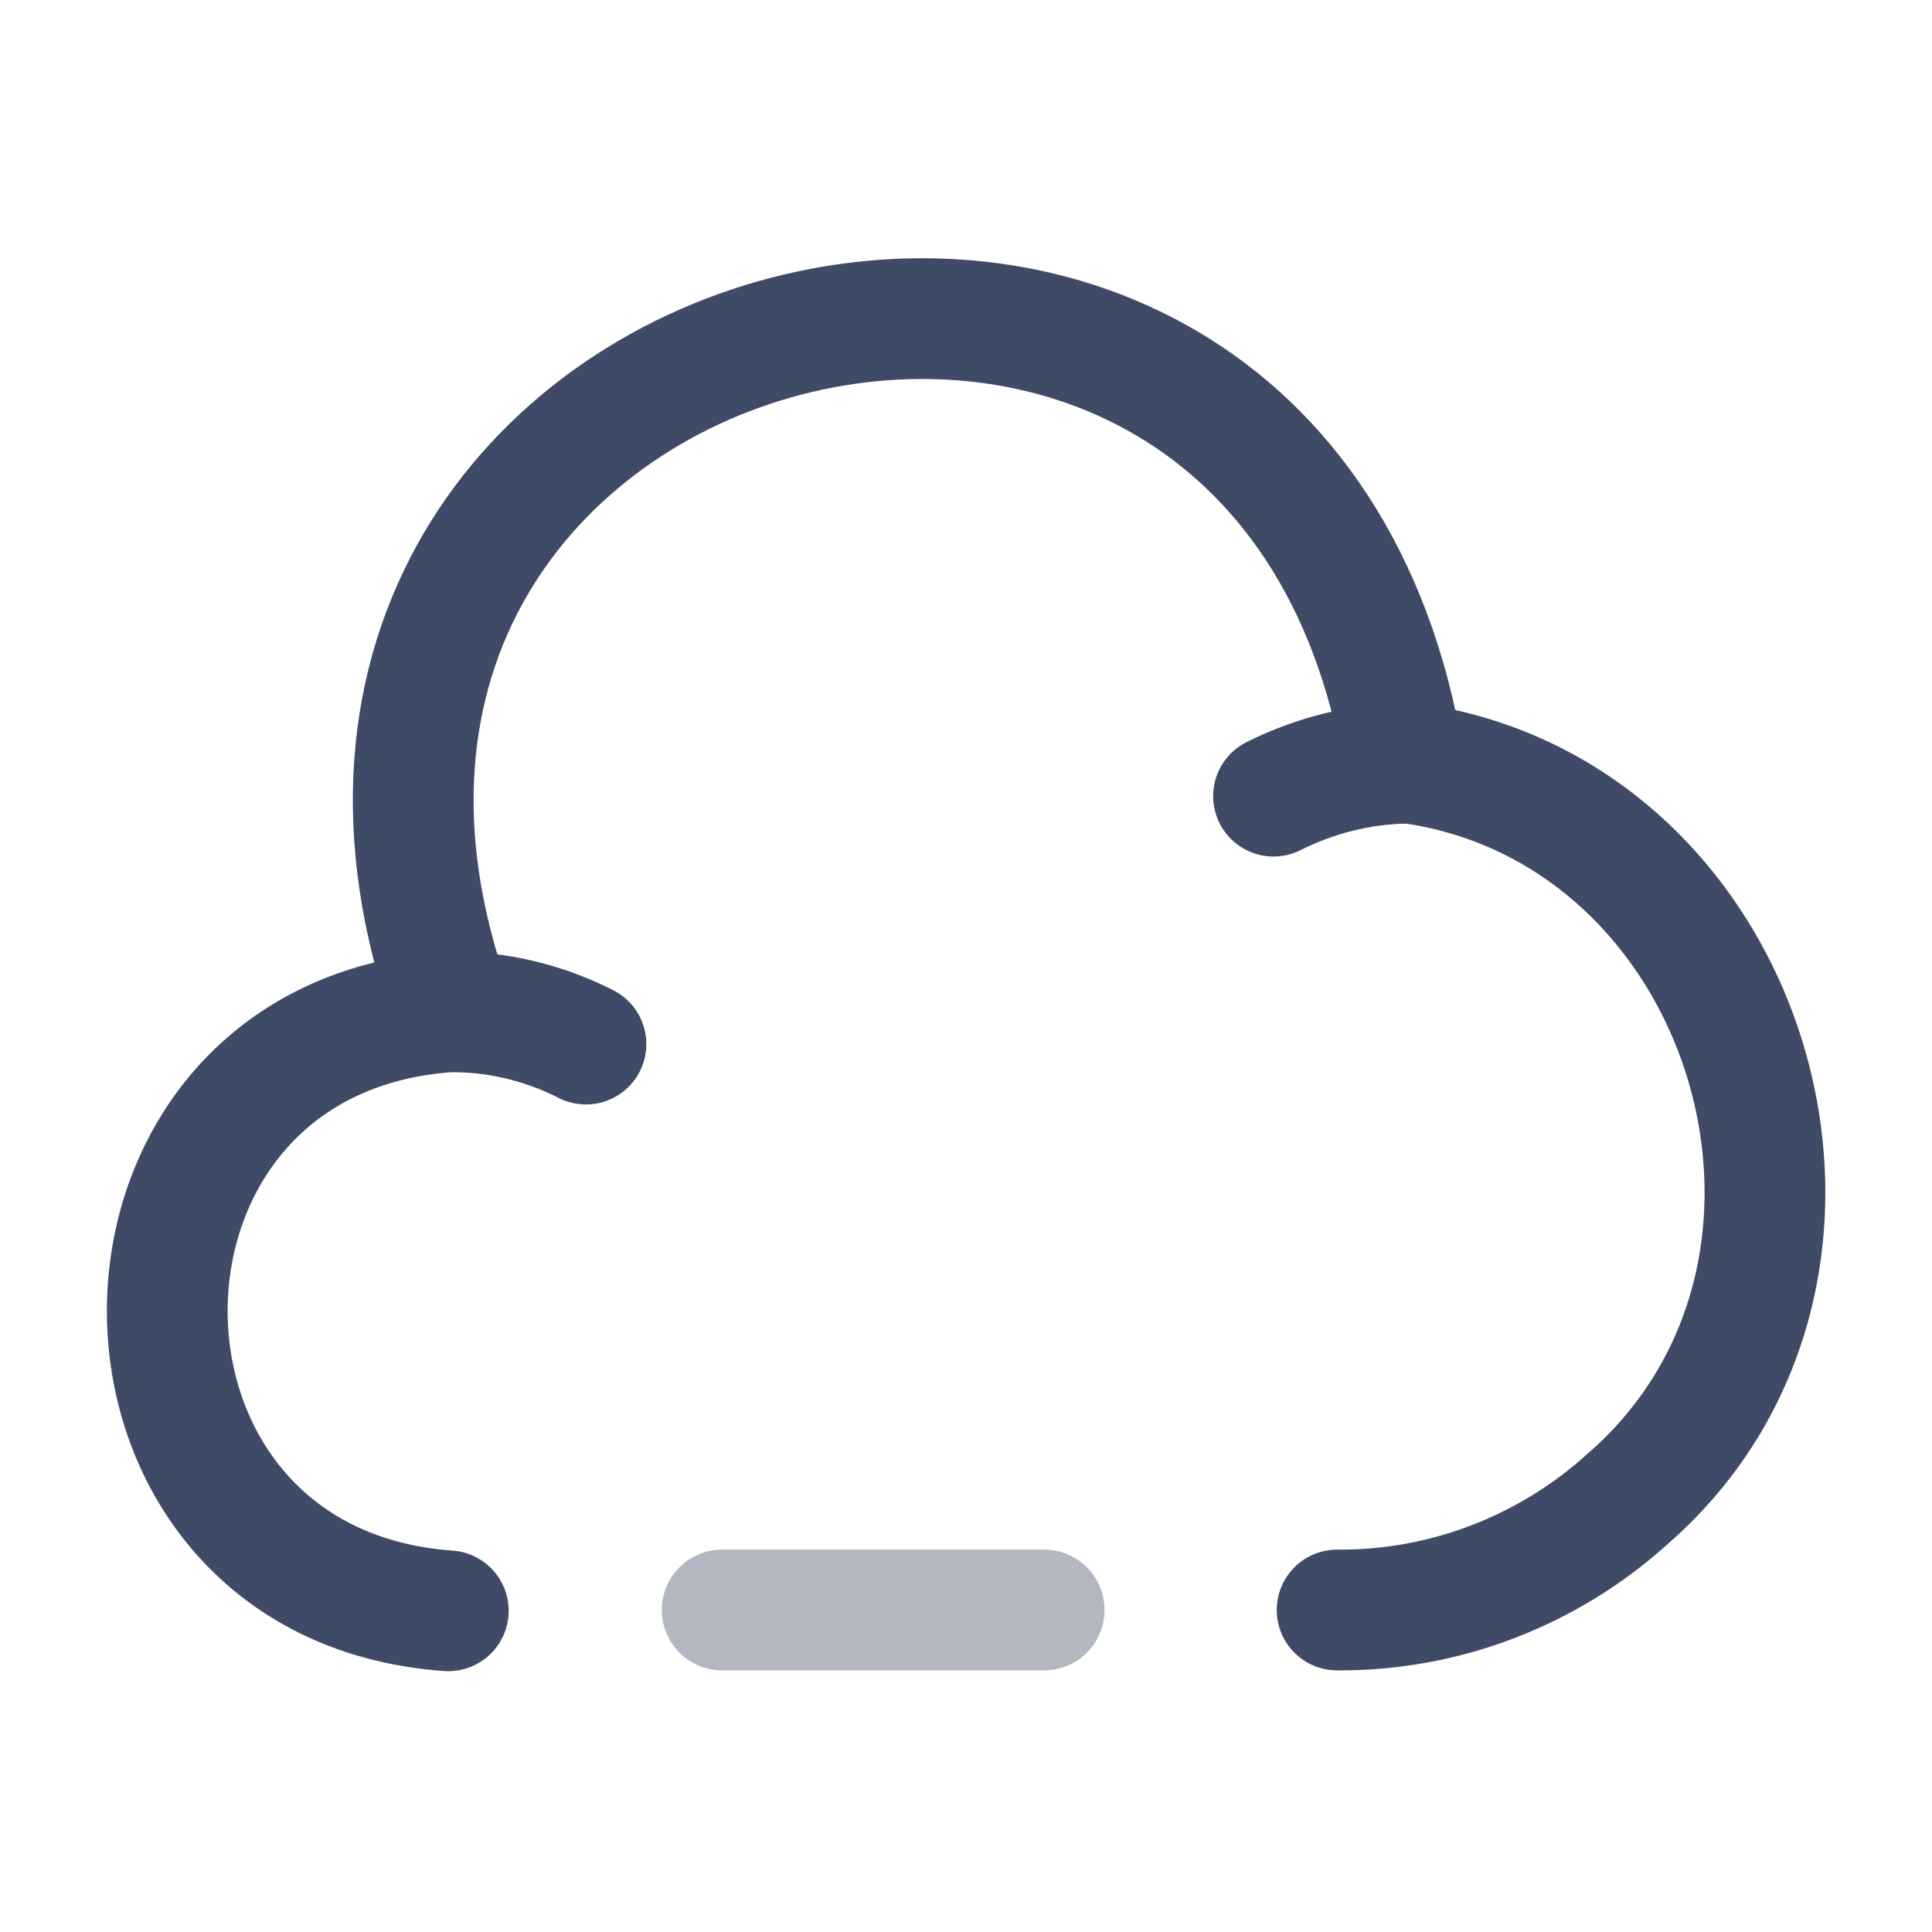 <!DOCTYPE svg PUBLIC "-//W3C//DTD SVG 1.1//EN" "http://www.w3.org/Graphics/SVG/1.1/DTD/svg11.dtd">
<!-- Uploaded to: SVG Repo, www.svgrepo.com, Transformed by: SVG Repo Mixer Tools -->
<svg width="800px" height="800px" viewBox="0 0 24 24" fill="none" xmlns="http://www.w3.org/2000/svg">
<g id="SVGRepo_bgCarrier" stroke-width="0"/>
<g id="SVGRepo_tracerCarrier" stroke-linecap="round" stroke-linejoin="round"/>
<g id="SVGRepo_iconCarrier"> <path opacity="0.4" d="M12.971 20H8.971" stroke="#3f4b66" stroke-width="1.5" stroke-miterlimit="10" stroke-linecap="round" stroke-linejoin="round"/> <path d="M16.61 20C17.95 20.01 19.24 19.51 20.23 18.61C23.5 15.75 21.75 10.01 17.44 9.47C15.9 0.13 2.43 3.67 5.62 12.56" stroke="#3f4b66" stroke-width="1.5" stroke-miterlimit="10" stroke-linecap="round" stroke-linejoin="round"/> <path d="M7.279 12.97C6.749 12.7 6.159 12.56 5.569 12.57C0.909 12.9 0.919 19.68 5.569 20.01" stroke="#3f4b66" stroke-width="1.5" stroke-miterlimit="10" stroke-linecap="round" stroke-linejoin="round"/> <path d="M15.82 9.89C16.34 9.63 16.9 9.49 17.48 9.48" stroke="#3f4b66" stroke-width="1.5" stroke-miterlimit="10" stroke-linecap="round" stroke-linejoin="round"/> </g>
</svg>